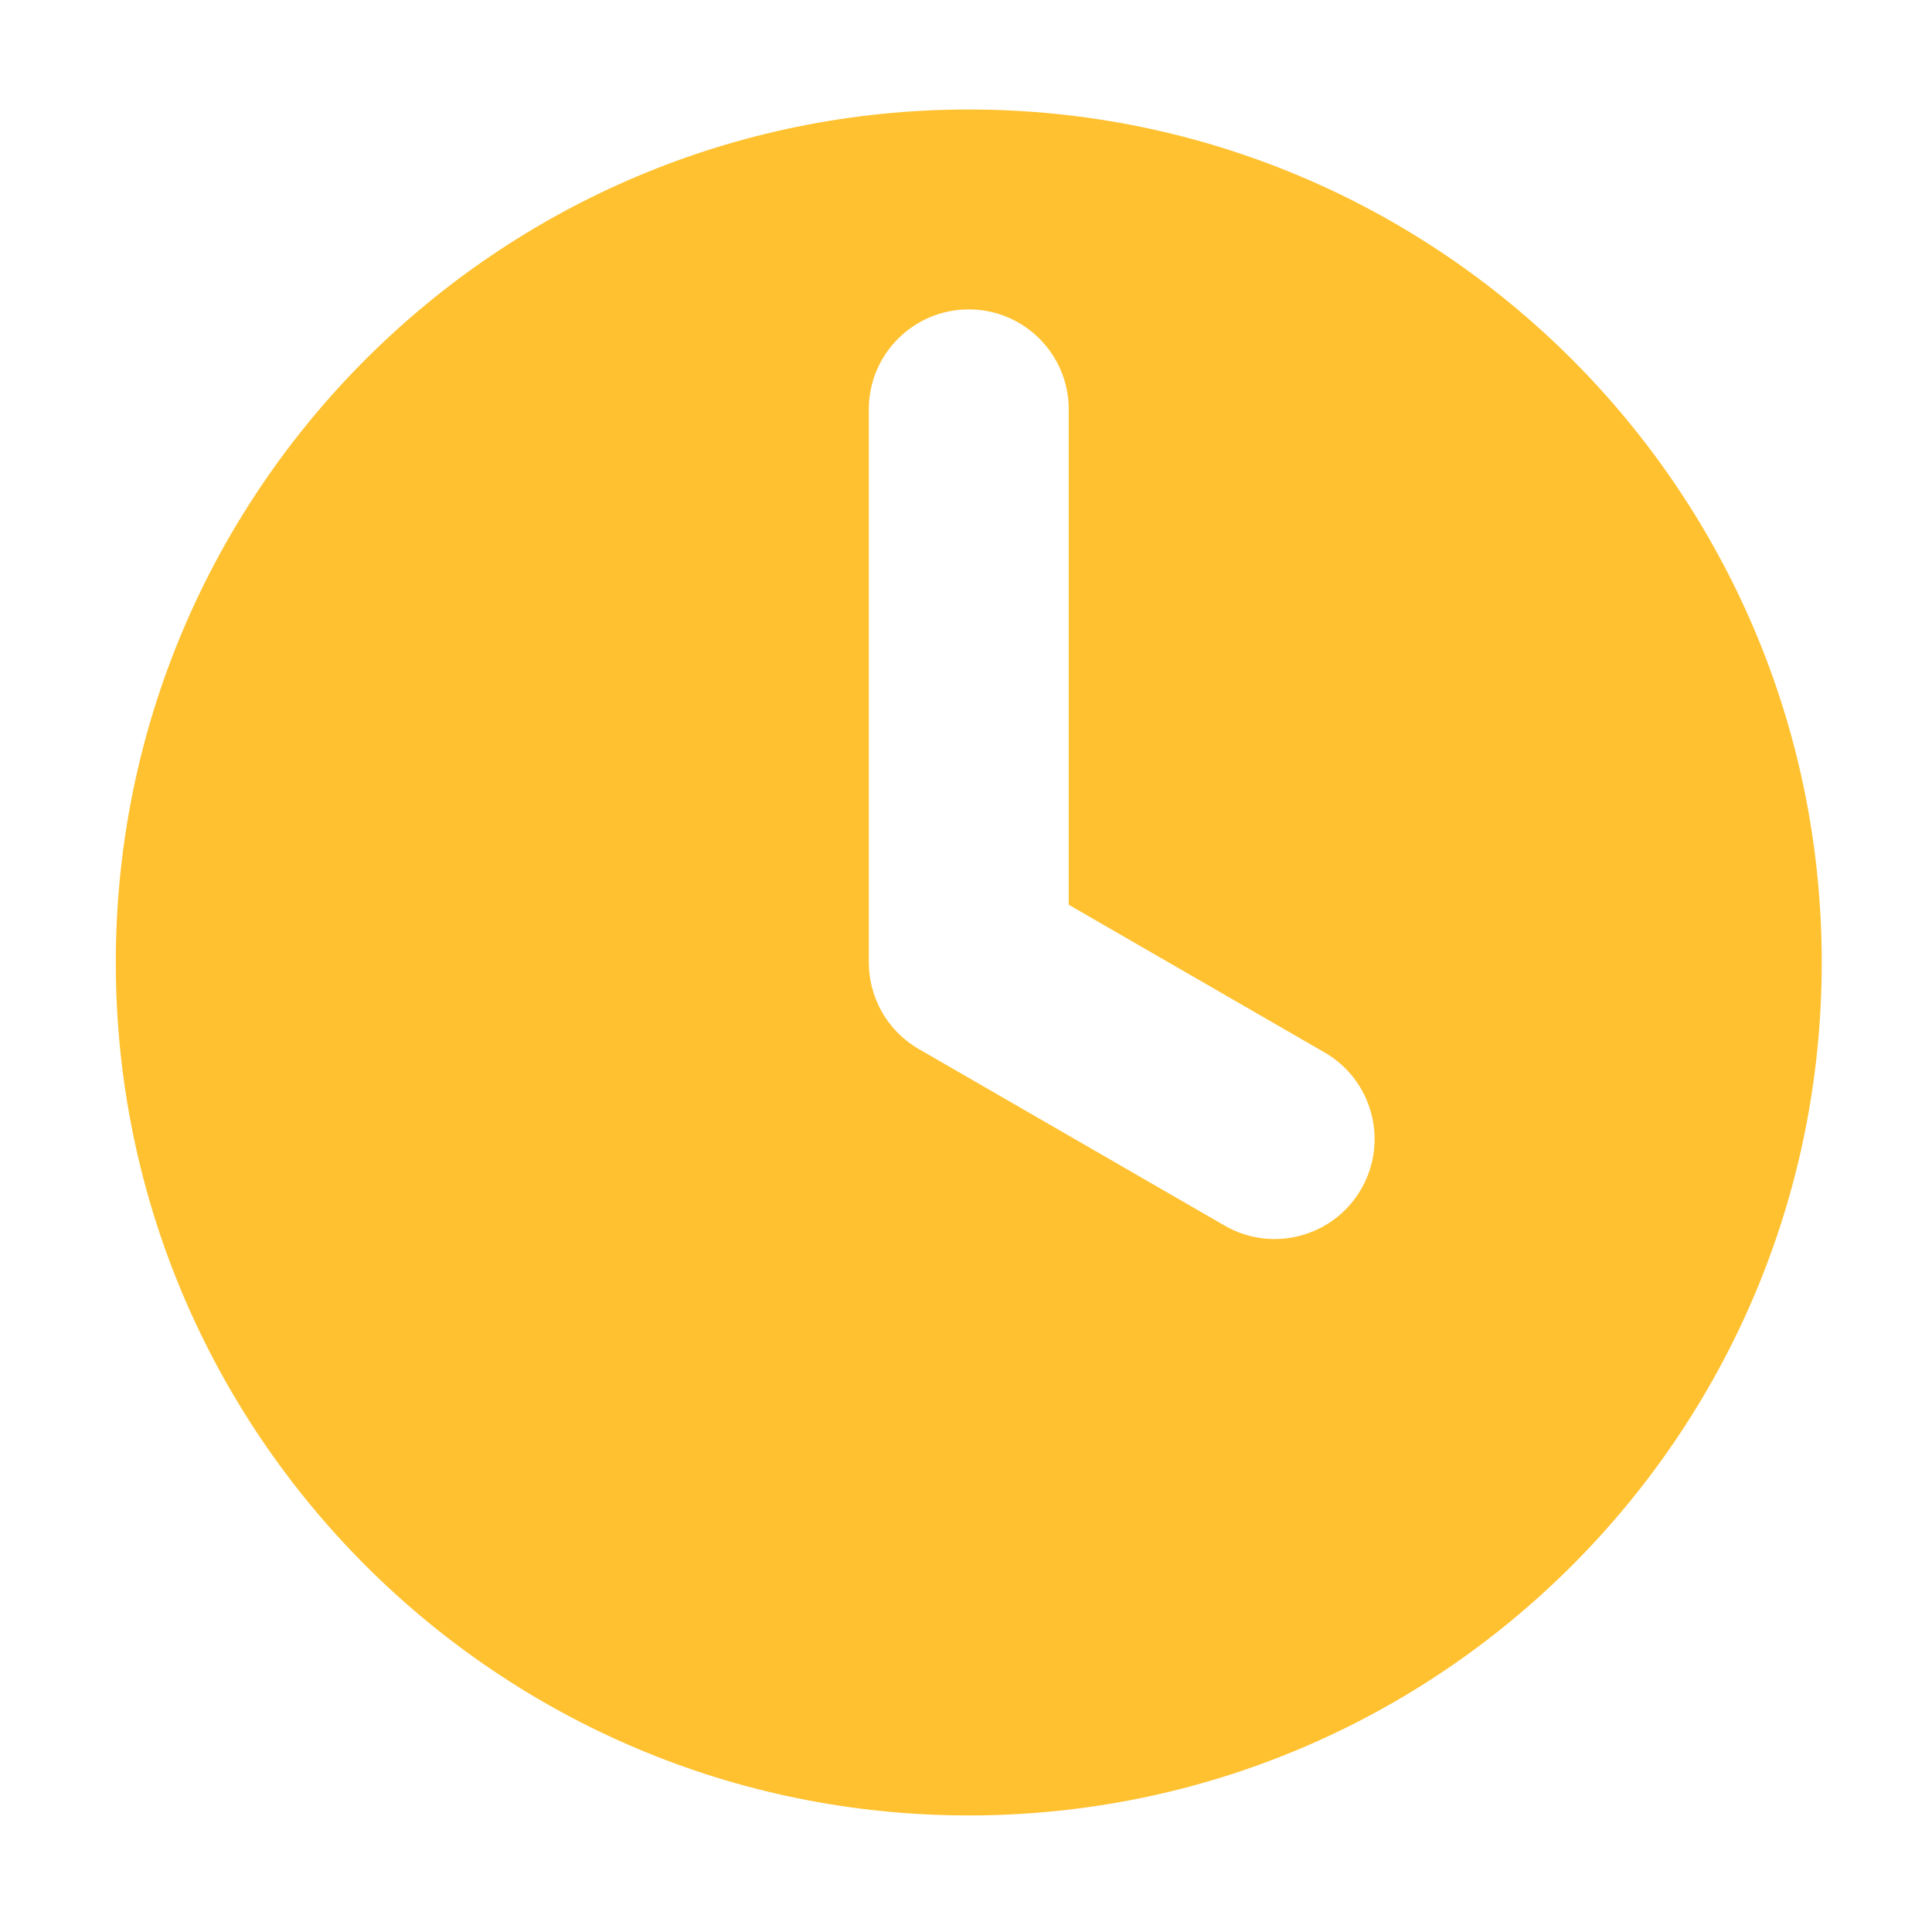 <svg xmlns="http://www.w3.org/2000/svg" xmlns:xlink="http://www.w3.org/1999/xlink" width="1000" zoomAndPan="magnify" viewBox="0 0 750 750" height="1000" preserveAspectRatio="xMidYMid meet" version="1.0"><defs><clipPath id="fda54d948e"><path d="M 44.949 42.504 L 707.199 42.504 L 707.199 704.754 L 44.949 704.754 Z M 44.949 42.504 " clip-rule="nonzero"/></clipPath></defs><g clip-path="url(#fda54d948e)"><path fill="#ffc130" d="M 44.949 373.629 C 44.949 556.504 193.199 704.754 376.074 704.754 C 558.949 704.754 707.199 556.504 707.199 373.629 C 707.199 190.754 558.949 42.504 376.074 42.504 C 193.199 42.504 44.949 190.754 44.949 373.629 Z M 337.27 158.914 C 337.27 137.484 354.645 120.109 376.074 120.109 C 397.508 120.109 414.879 137.484 414.879 158.914 L 414.879 351.223 L 514.215 408.574 C 532.773 419.289 539.133 443.023 528.418 461.582 C 517.703 480.145 493.973 486.5 475.41 475.785 L 356.672 407.234 C 344.238 400.051 337.289 387.027 337.277 373.629 L 337.27 373.629 Z M 337.27 158.914 " fill-opacity="1" fill-rule="nonzero"/></g></svg>